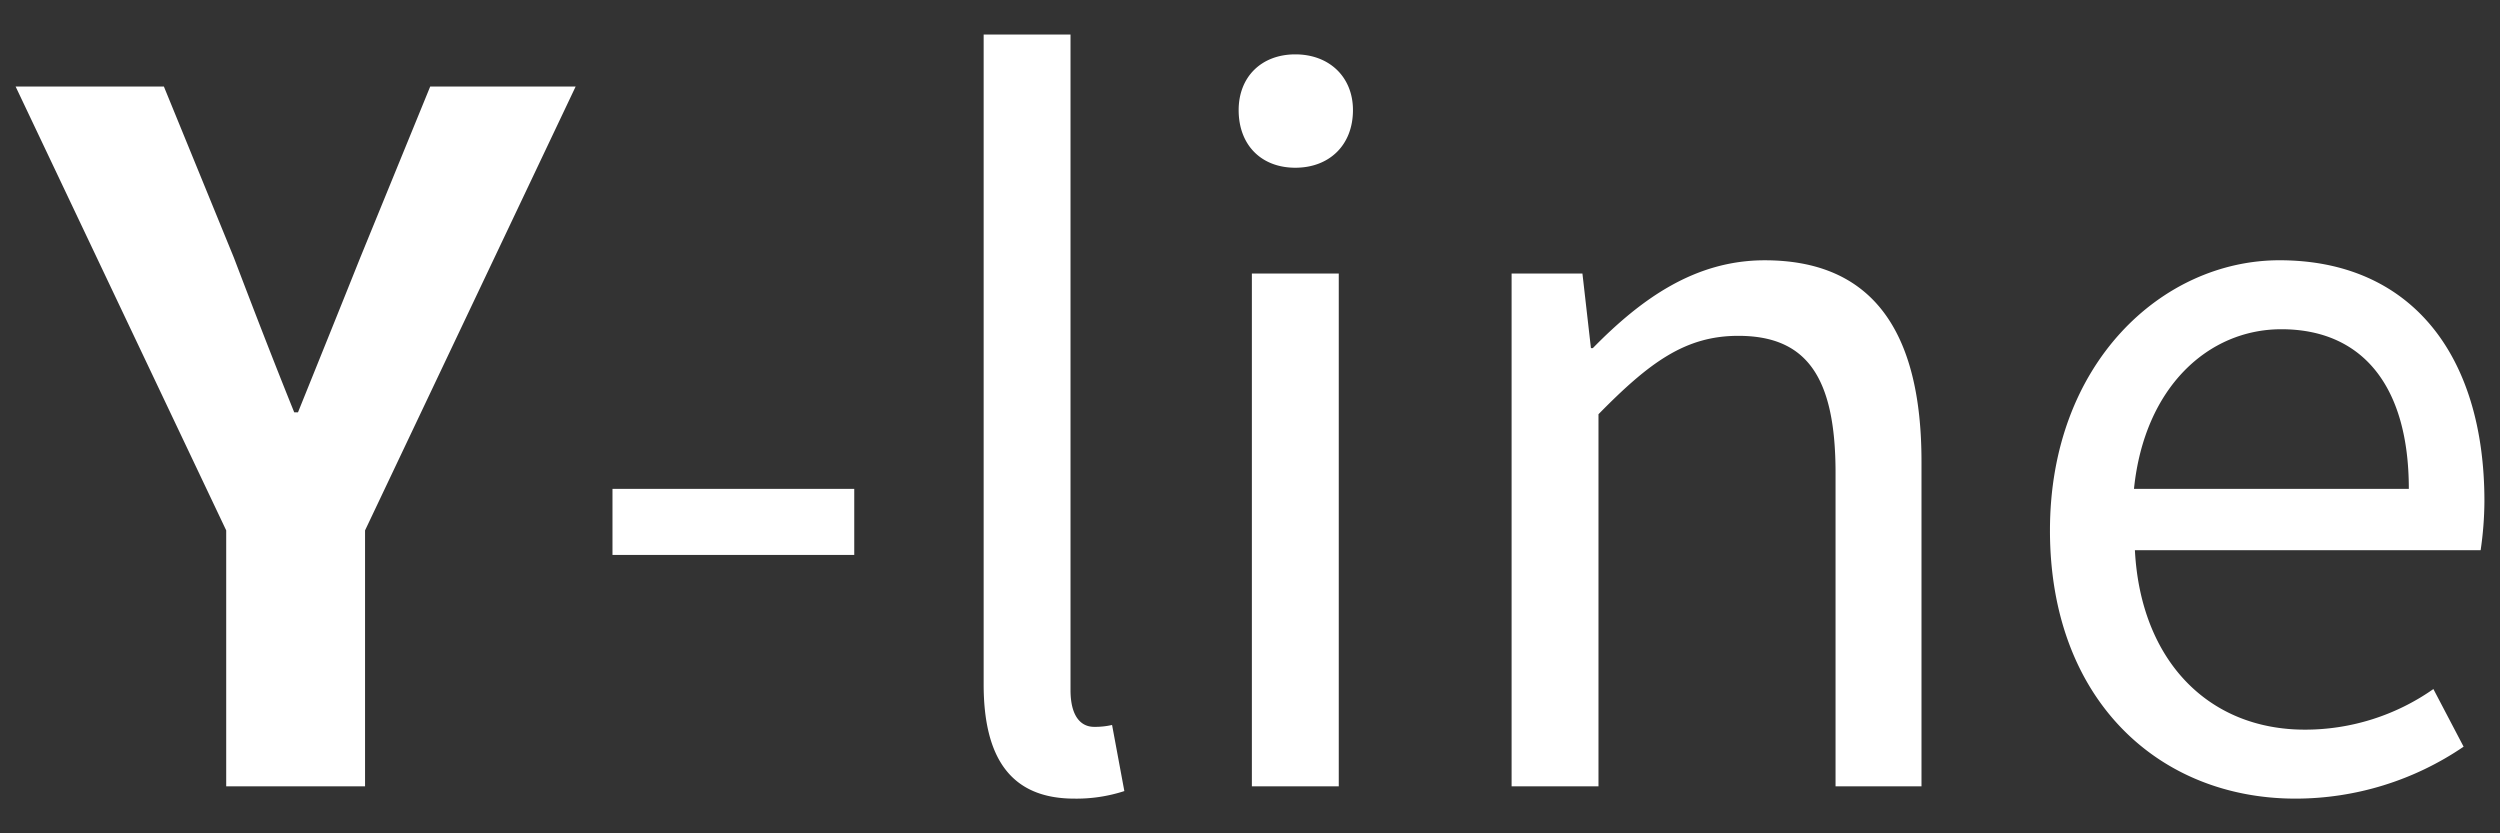 <svg xmlns="http://www.w3.org/2000/svg" width="360" height="120" viewBox="0 0 360 120">
  <rect x="0" y="0" width="360" height="120" fill="#333333" stroke="none"/>
  <defs>
    <style>
      .cls-1 {
        fill: #fff;
        fill-rule: evenodd;
      }
    </style>
  </defs>
  <path id="Y-line" class="cls-1" d="M39.762,113H59.755V76.144L90.083,12.223H69.139L59.075,36.839c-2.992,7.48-5.848,14.552-8.976,22.3H49.555c-3.128-7.752-5.848-14.824-8.7-22.3L30.786,12.223H9.434L39.762,76.144V113ZM95.386,79.68H130.2V70.16H95.386v9.52Zm66.5,35.088a22.256,22.256,0,0,0,7.208-1.088l-1.768-9.52a10.864,10.864,0,0,1-2.584.272c-1.9,0-3.4-1.5-3.4-5.3V4.743H148.834V98.312C148.834,108.784,152.642,114.768,161.89,114.768ZM187.458,113H199.97V39.151H187.458V113Zm6.256-89.081c4.9,0,8.3-3.264,8.3-8.3,0-4.76-3.4-8.024-8.3-8.024s-8.16,3.264-8.16,8.024C185.554,20.655,188.818,23.919,193.714,23.919ZM224.858,113H237.37V59.415c7.344-7.48,12.512-11.288,20.129-11.288,9.792,0,14.008,5.848,14.008,19.72V113h12.376V66.216c0-18.768-7.072-28.968-22.576-28.968-10.065,0-17.817,5.576-24.753,12.648h-0.272l-1.224-10.744h-10.2V113Zm112.881,1.768a42.981,42.981,0,0,0,24.208-7.48l-4.352-8.3a32.151,32.151,0,0,1-18.5,5.848c-14.009,0-23.665-10.064-24.481-25.84H364.4a49.952,49.952,0,0,0,.544-7.072c0-21.08-10.608-34.68-29.512-34.68-16.865,0-33.049,14.824-33.049,38.9C302.378,100.488,318.018,114.768,337.739,114.768ZM314.482,70.16c1.5-14.688,10.744-22.984,21.216-22.984,11.561,0,18.361,8.024,18.361,22.984H314.482Z" transform="translate(-7.188 0.234)"/>
</svg>
